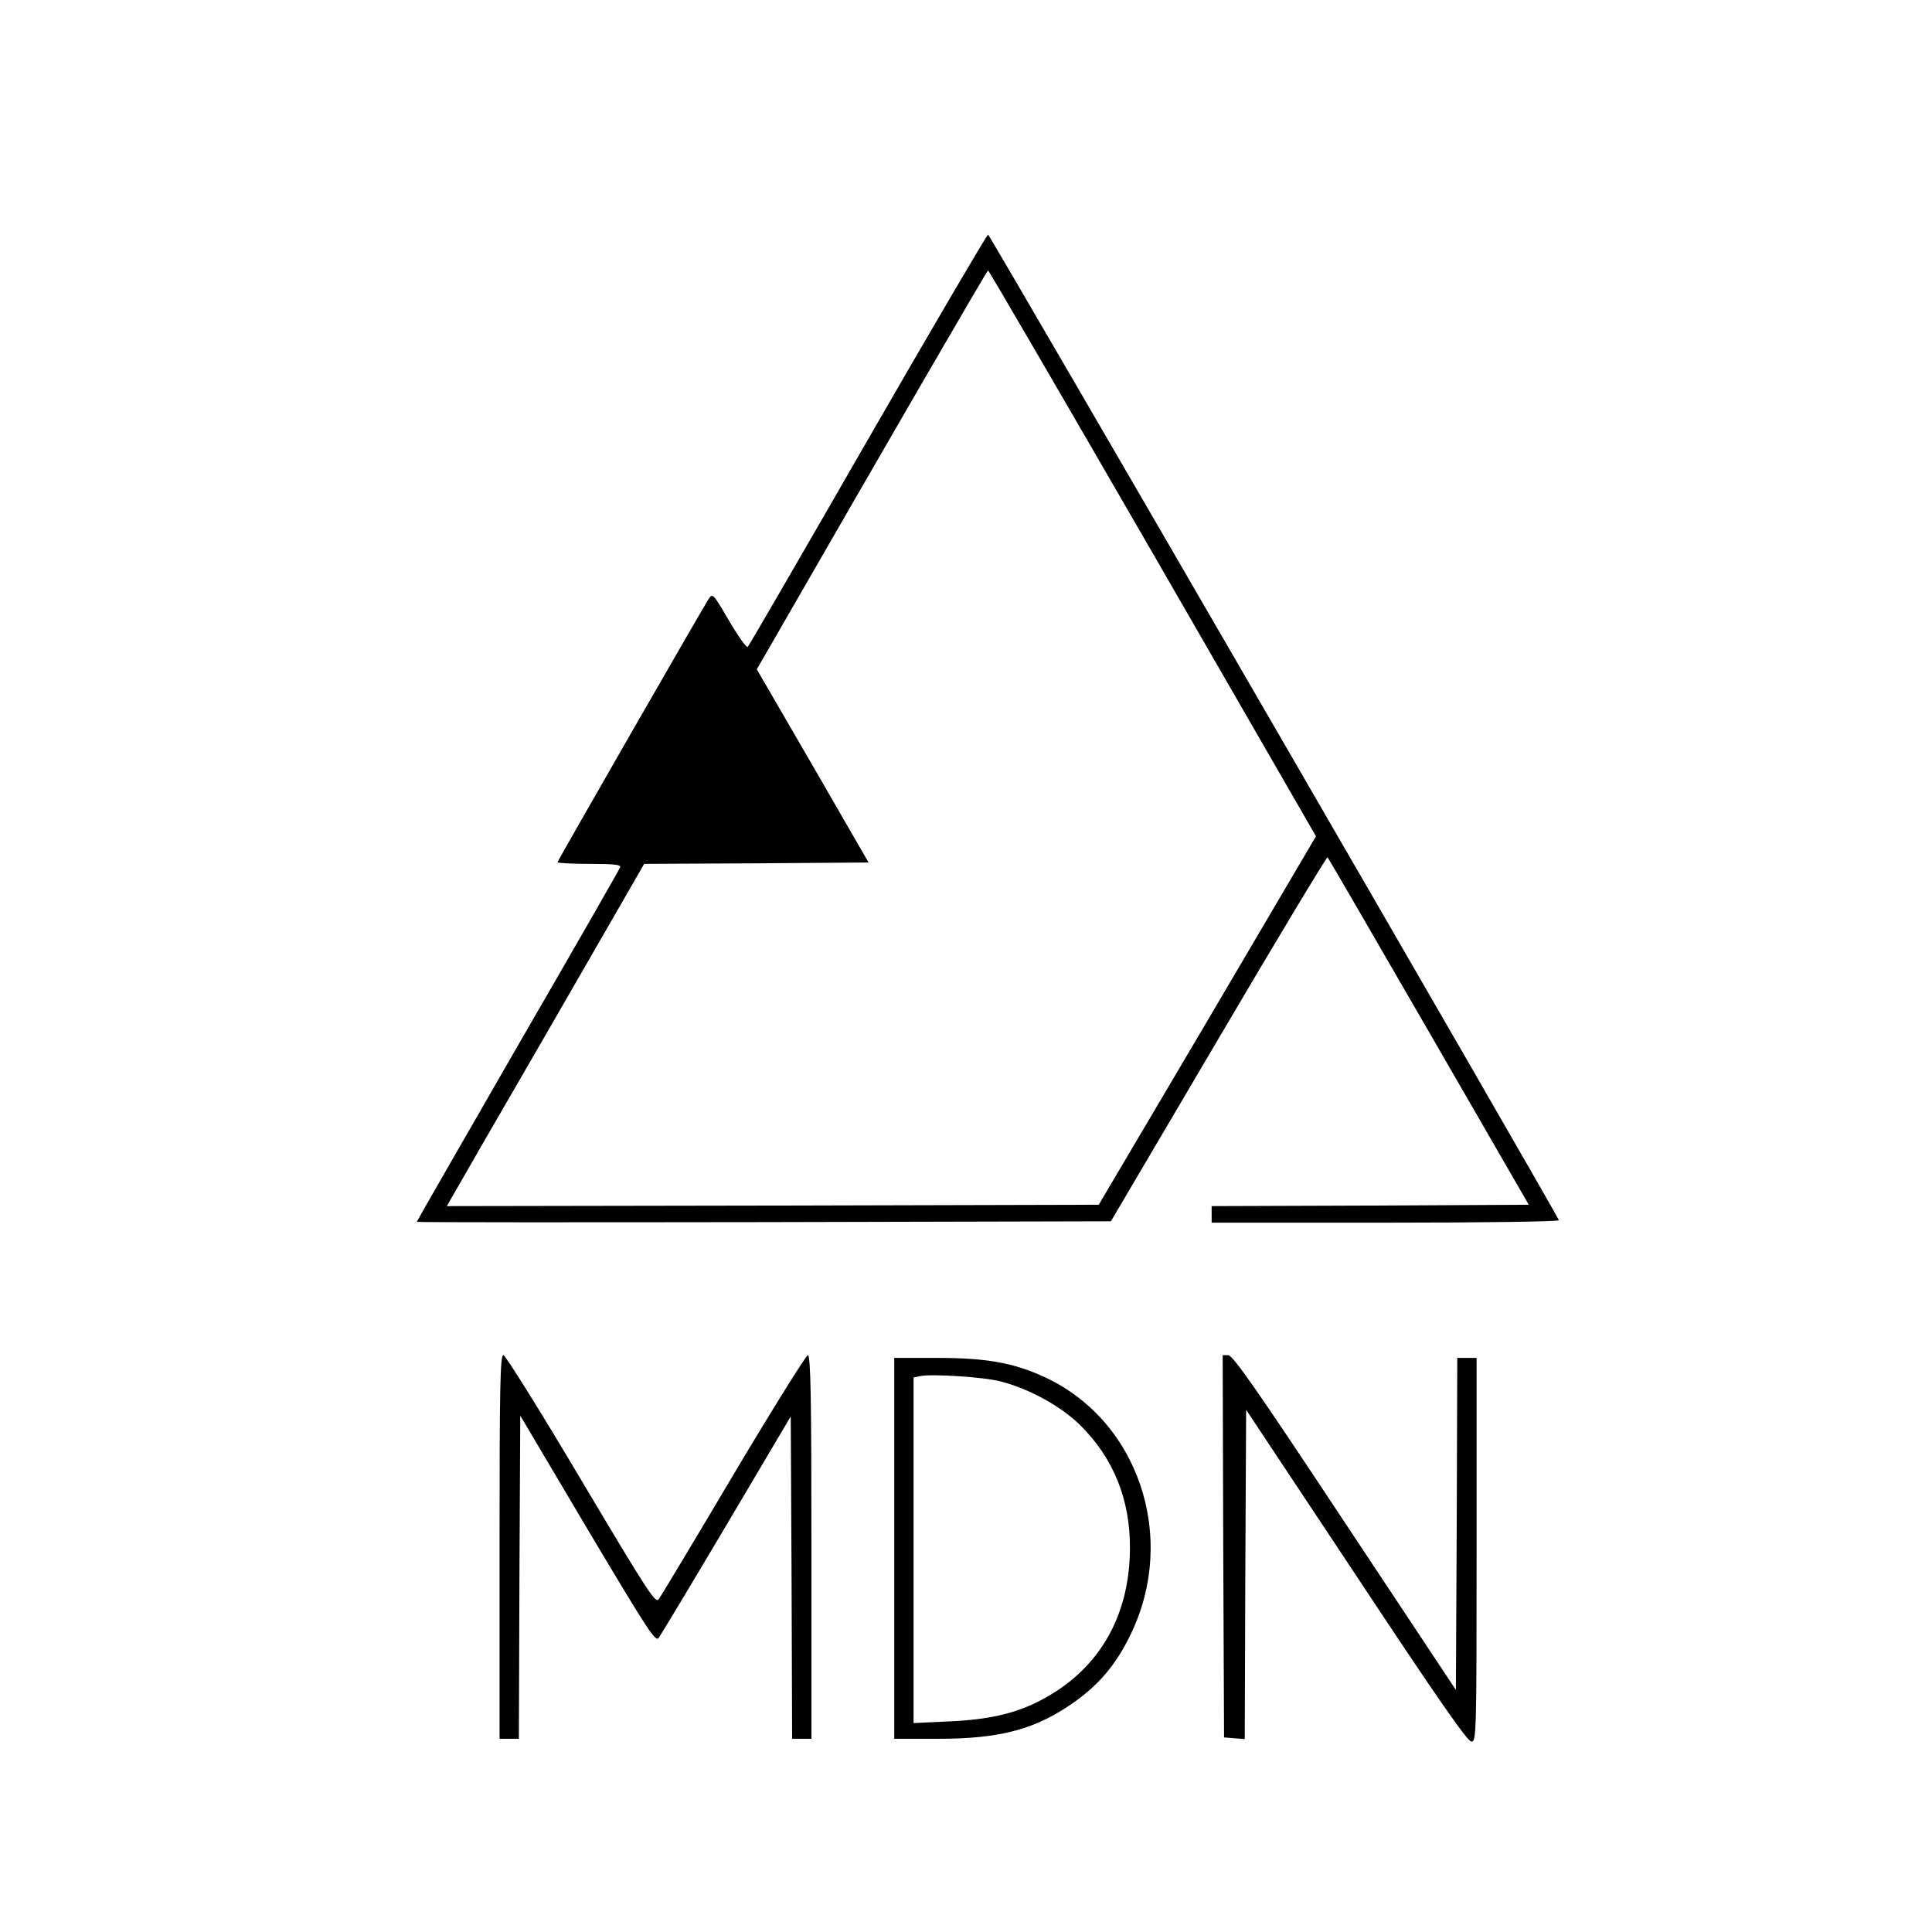 <?xml version="1.0" standalone="no"?>
<!DOCTYPE svg PUBLIC "-//W3C//DTD SVG 20010904//EN"
 "http://www.w3.org/TR/2001/REC-SVG-20010904/DTD/svg10.dtd">
<svg version="1.0" xmlns="http://www.w3.org/2000/svg"
 width="700pt" height="700pt" viewBox="0 0 700 700"
 preserveAspectRatio="xMidYMid meet">
<g transform="translate(0,700) scale(0.1,-0.1)"
fill="#000000" stroke="none">
<path d="M3145 5408 c-235 -409 -431 -747 -436 -752 -4 -4 -34 38 -67 94 -59
101 -60 102 -75 79 -34 -55 -547 -948 -547 -953 0 -3 52 -6 116 -6 89 0 115
-3 111 -12 -2 -7 -169 -298 -371 -647 -201 -349 -366 -636 -366 -638 0 -2 566
-2 1257 -1 l1258 3 390 662 c214 364 392 659 395 657 3 -3 168 -288 367 -632
l362 -627 -575 -3 -574 -2 0 -30 0 -30 631 0 c352 0 629 4 627 9 -11 30 -2062
3571 -2068 3571 -4 0 -200 -334 -435 -742z m1032 -413 l591 -1025 -393 -668
-394 -667 -1181 -3 -1181 -2 13 23 c7 13 168 292 358 620 l344 597 407 2 406
3 -202 350 -203 350 29 50 c480 834 805 1395 809 1395 3 0 271 -461 597 -1025z"/>
<path d="M1810 1395 l0 -695 35 0 35 0 2 586 3 585 244 -412 c220 -369 246
-410 258 -393 7 10 118 194 246 410 l232 392 3 -584 2 -584 35 0 35 0 0 695
c0 550 -3 695 -13 695 -6 0 -128 -195 -269 -432 -141 -238 -263 -441 -271
-452 -12 -17 -38 23 -282 433 -147 248 -274 451 -281 451 -12 0 -14 -115 -14
-695z"/>
<path d="M4432 1398 l3 -693 37 -3 38 -3 2 596 3 597 399 -601 c293 -443 403
-601 417 -601 18 0 19 20 19 695 l0 695 -35 0 -35 0 -2 -602 -3 -601 -402 606
c-315 476 -406 607 -423 607 l-20 0 2 -692z"/>
<path d="M3240 1390 l0 -690 158 0 c229 0 357 35 497 135 88 63 149 135 200
240 175 356 28 786 -320 940 -108 48 -205 65 -377 65 l-158 0 0 -690z m385
605 c105 -27 221 -91 290 -160 120 -119 180 -269 179 -445 -1 -253 -118 -448
-334 -556 -88 -44 -183 -65 -322 -71 l-128 -6 0 626 0 626 23 5 c40 9 231 -3
292 -19z"/>
</g>
</svg>
